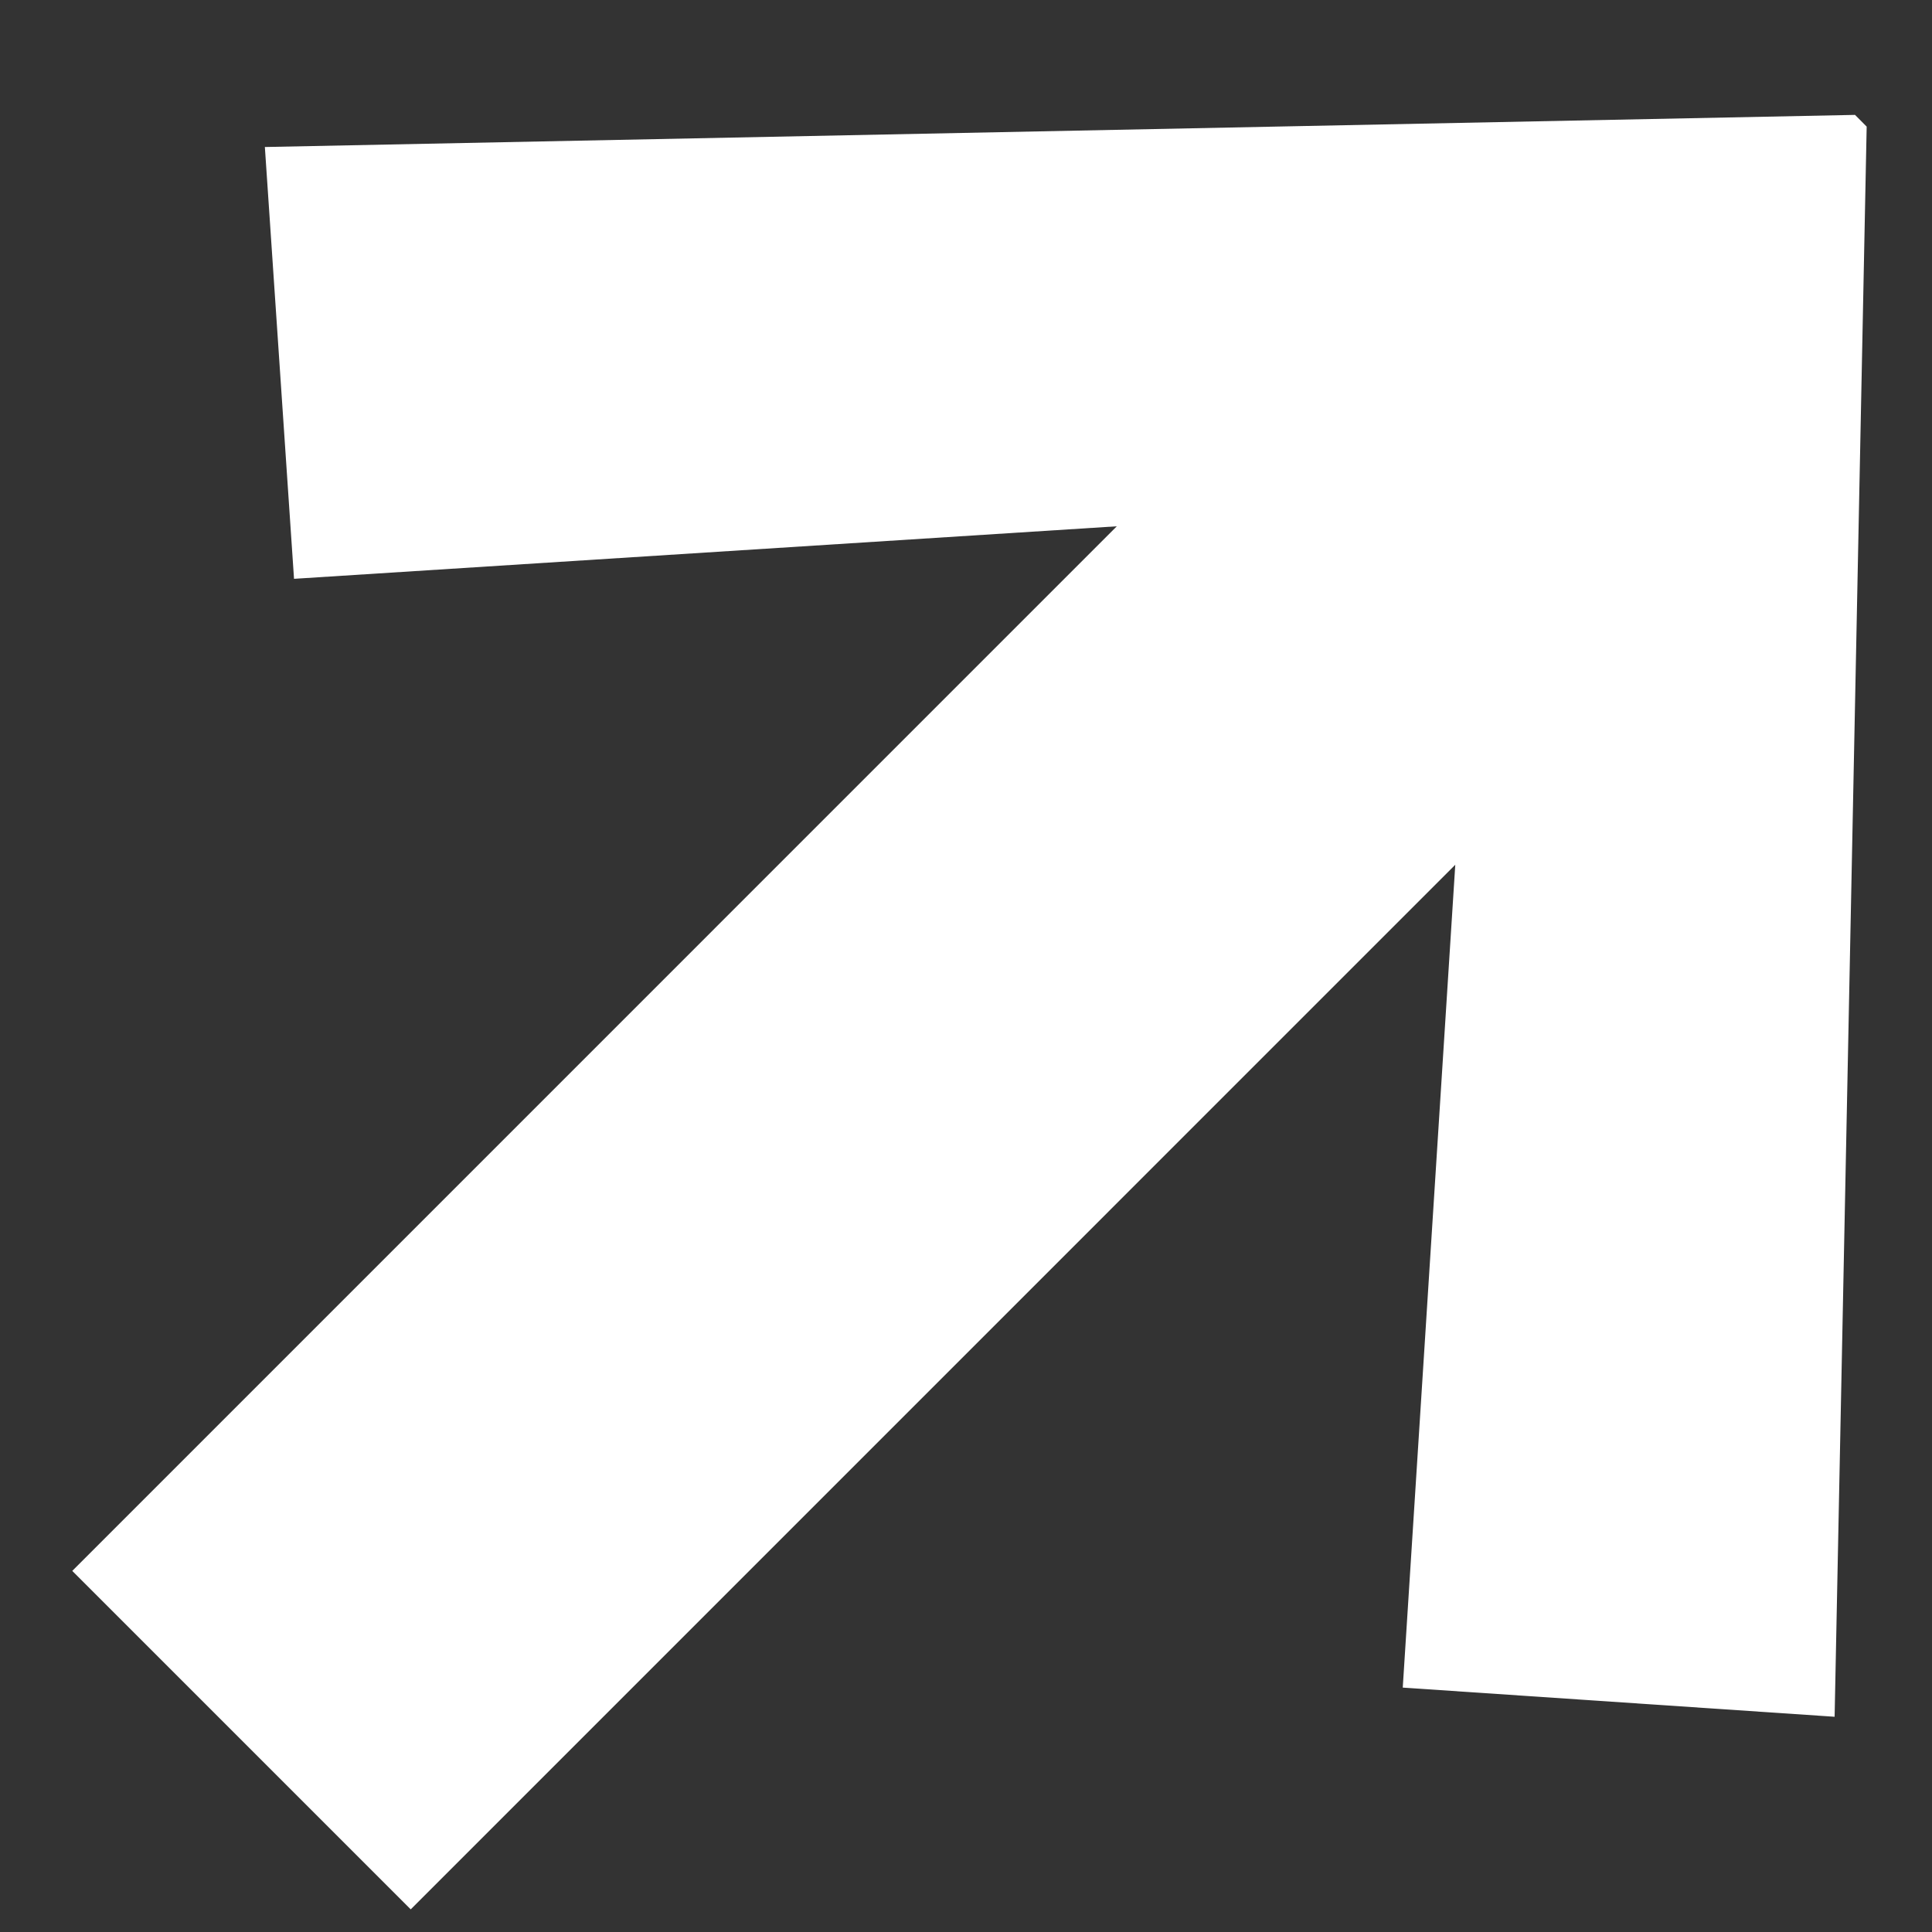 <?xml version="1.0" encoding="UTF-8"?> <svg xmlns="http://www.w3.org/2000/svg" width="32" height="32" viewBox="0 0 32 32" fill="none"><rect x="0" y="0" width="32" height="32" fill="#333333" stroke="none"/><g clip-path="url(#clip0_112_216)"><path d="M30.387 28.435L23.234 27.952L24.104 14.323L6.803 31.625L1.197 26.019L18.498 8.717L4.87 9.587L4.387 2.435L30.725 1.903L30.918 2.097L30.387 28.435Z" fill="white"></path></g><defs><clipPath id="clip0_112_216"><rect width="32" height="32" fill="white"></rect></clipPath></defs></svg> 